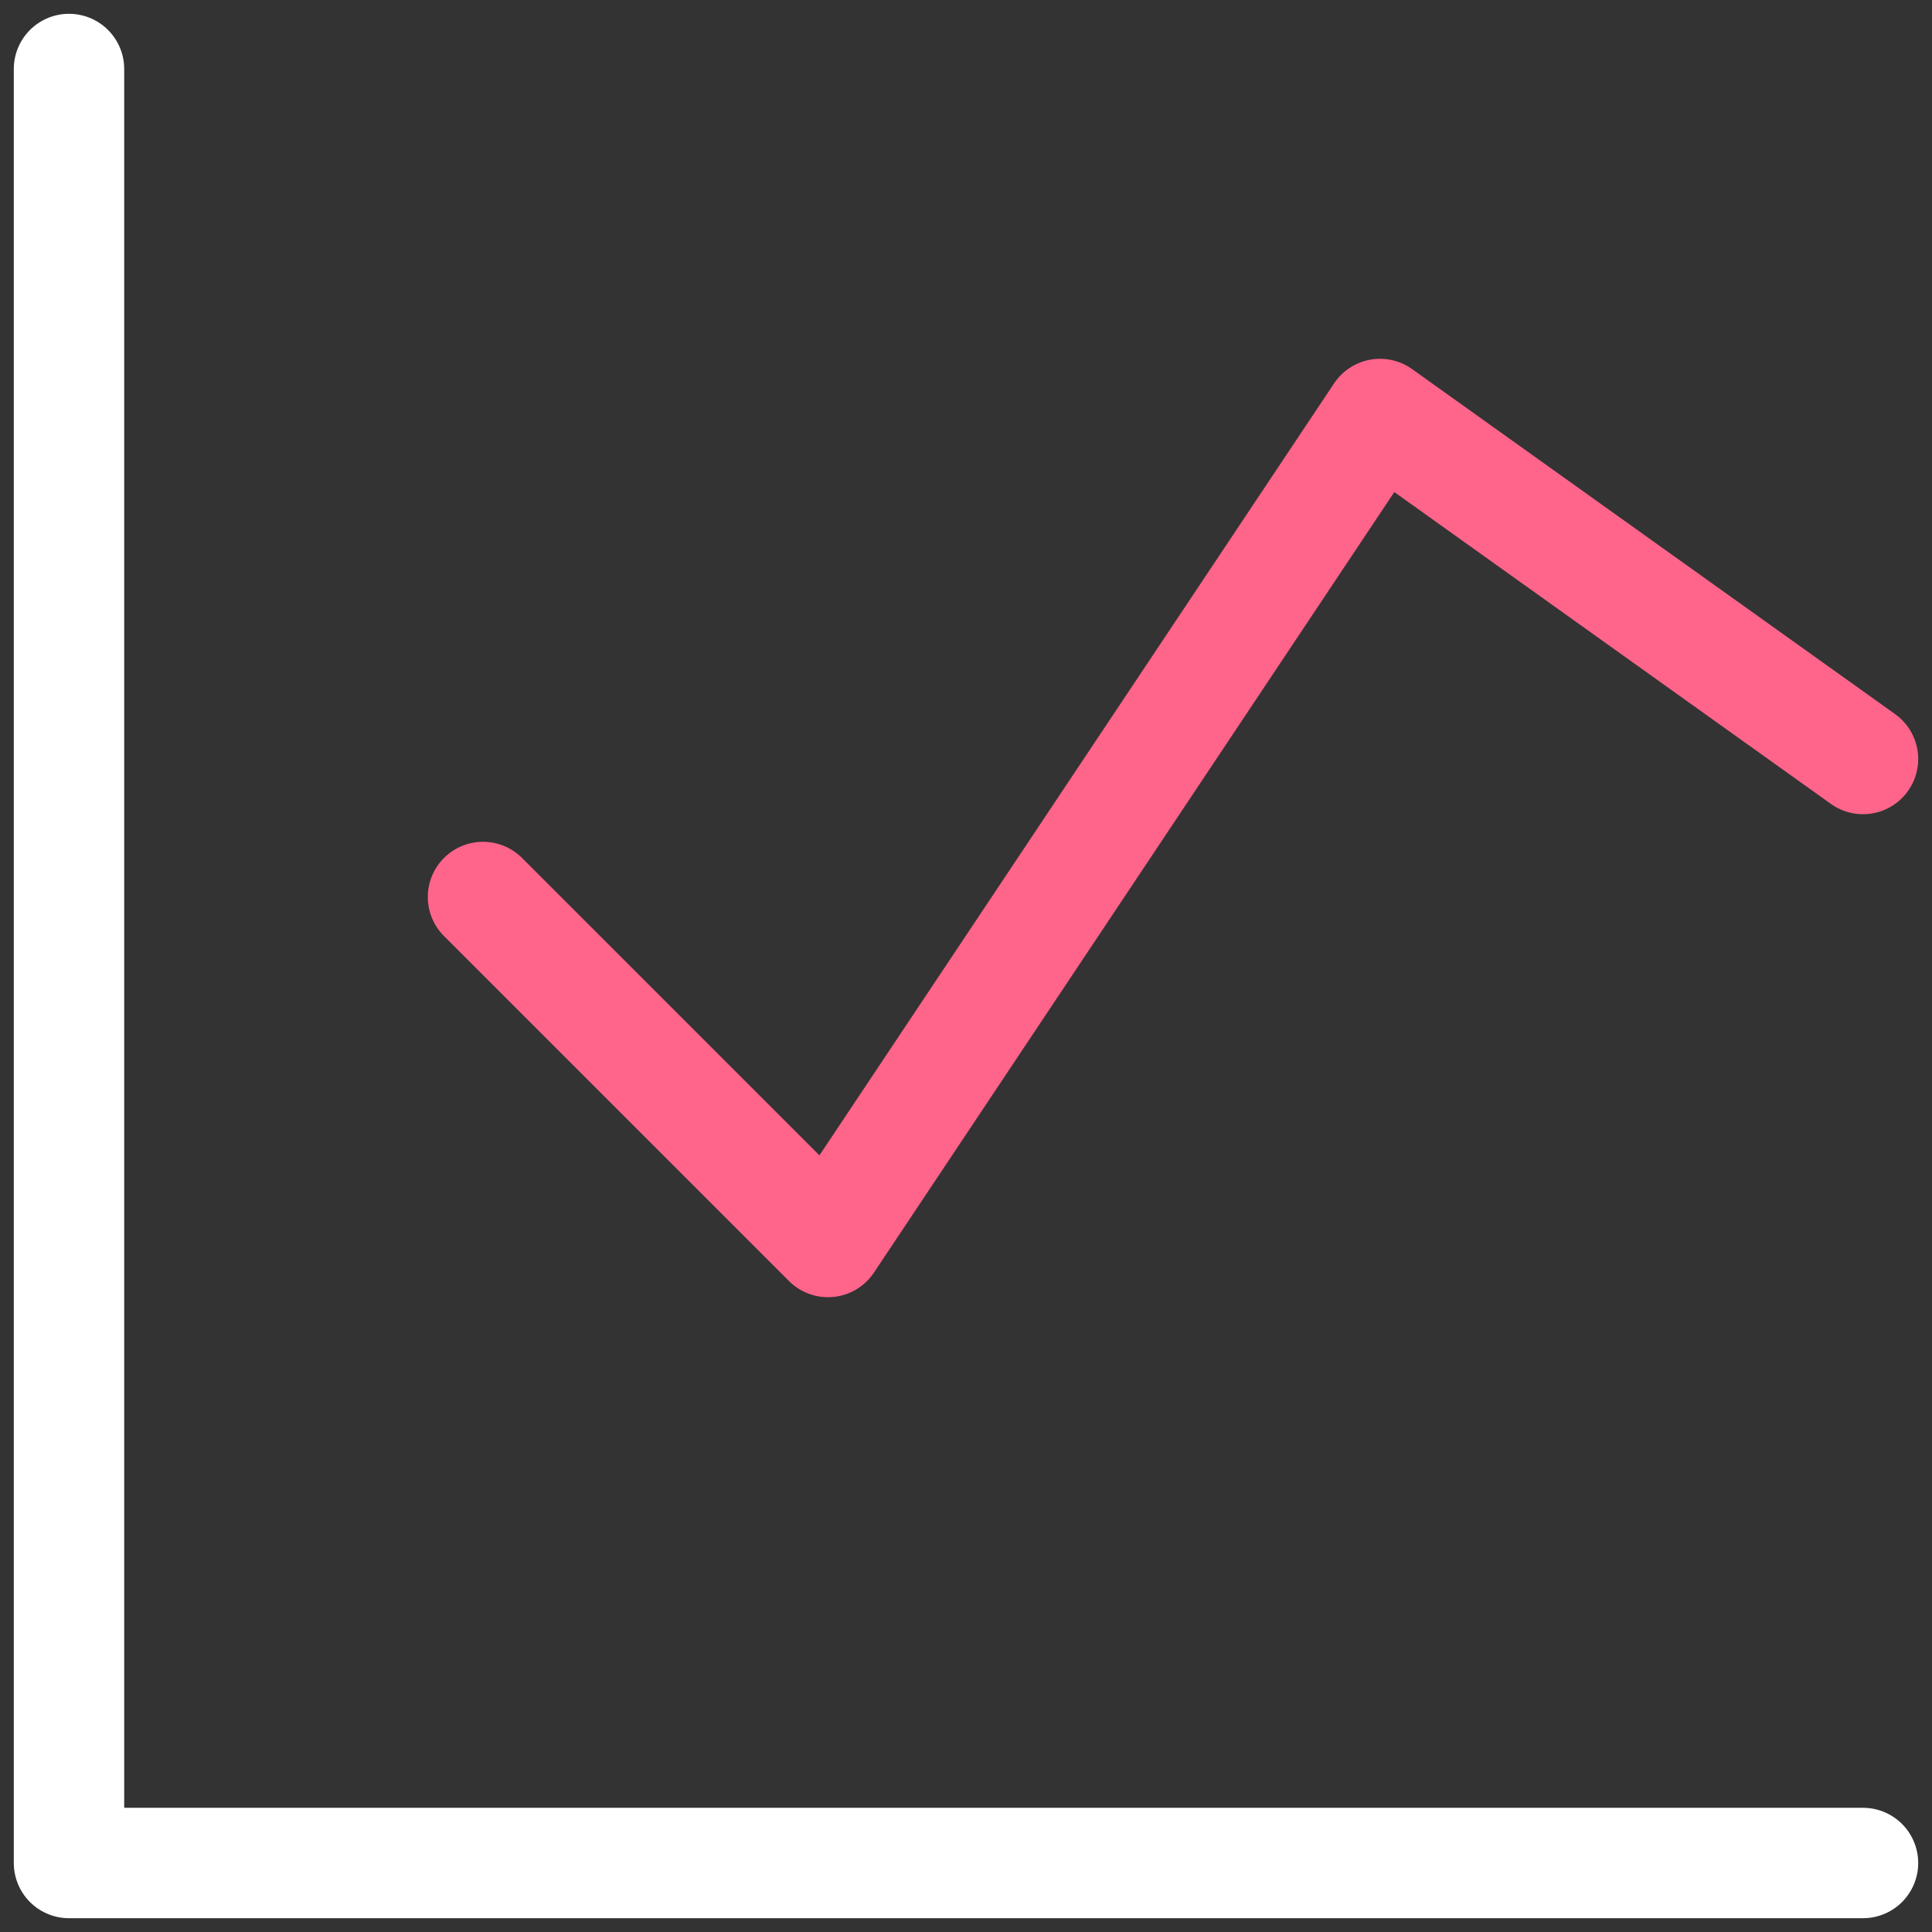 <?xml version="1.0" encoding="UTF-8"?>
<svg xmlns="http://www.w3.org/2000/svg" width="35" height="35" viewBox="0 0 35 35" fill="none">
  <rect x="0" y="0" width="35" height="35" fill="#333333" stroke="none"/>
  <g id="graph 1" clip-path="url(#clip0_555_1301)">
    <g id="graph--analytics-business-product-graph-data-chart-analysis">
      <path id="Vector" d="M1.25 1.25V33.75H33.75" stroke="white" stroke-width="2" stroke-linecap="round" stroke-linejoin="round"></path>
      <path id="Vector_2" d="M8.75 16.25L15 22.5L25 7.5L33.75 13.75" stroke="#FF648B" stroke-width="2" stroke-linecap="round" stroke-linejoin="round"></path>
    </g>
  </g>
  <defs>
    <clipPath id="clip0_555_1301">
      <rect width="35" height="35" fill="white"></rect>
    </clipPath>
  </defs>
</svg>
